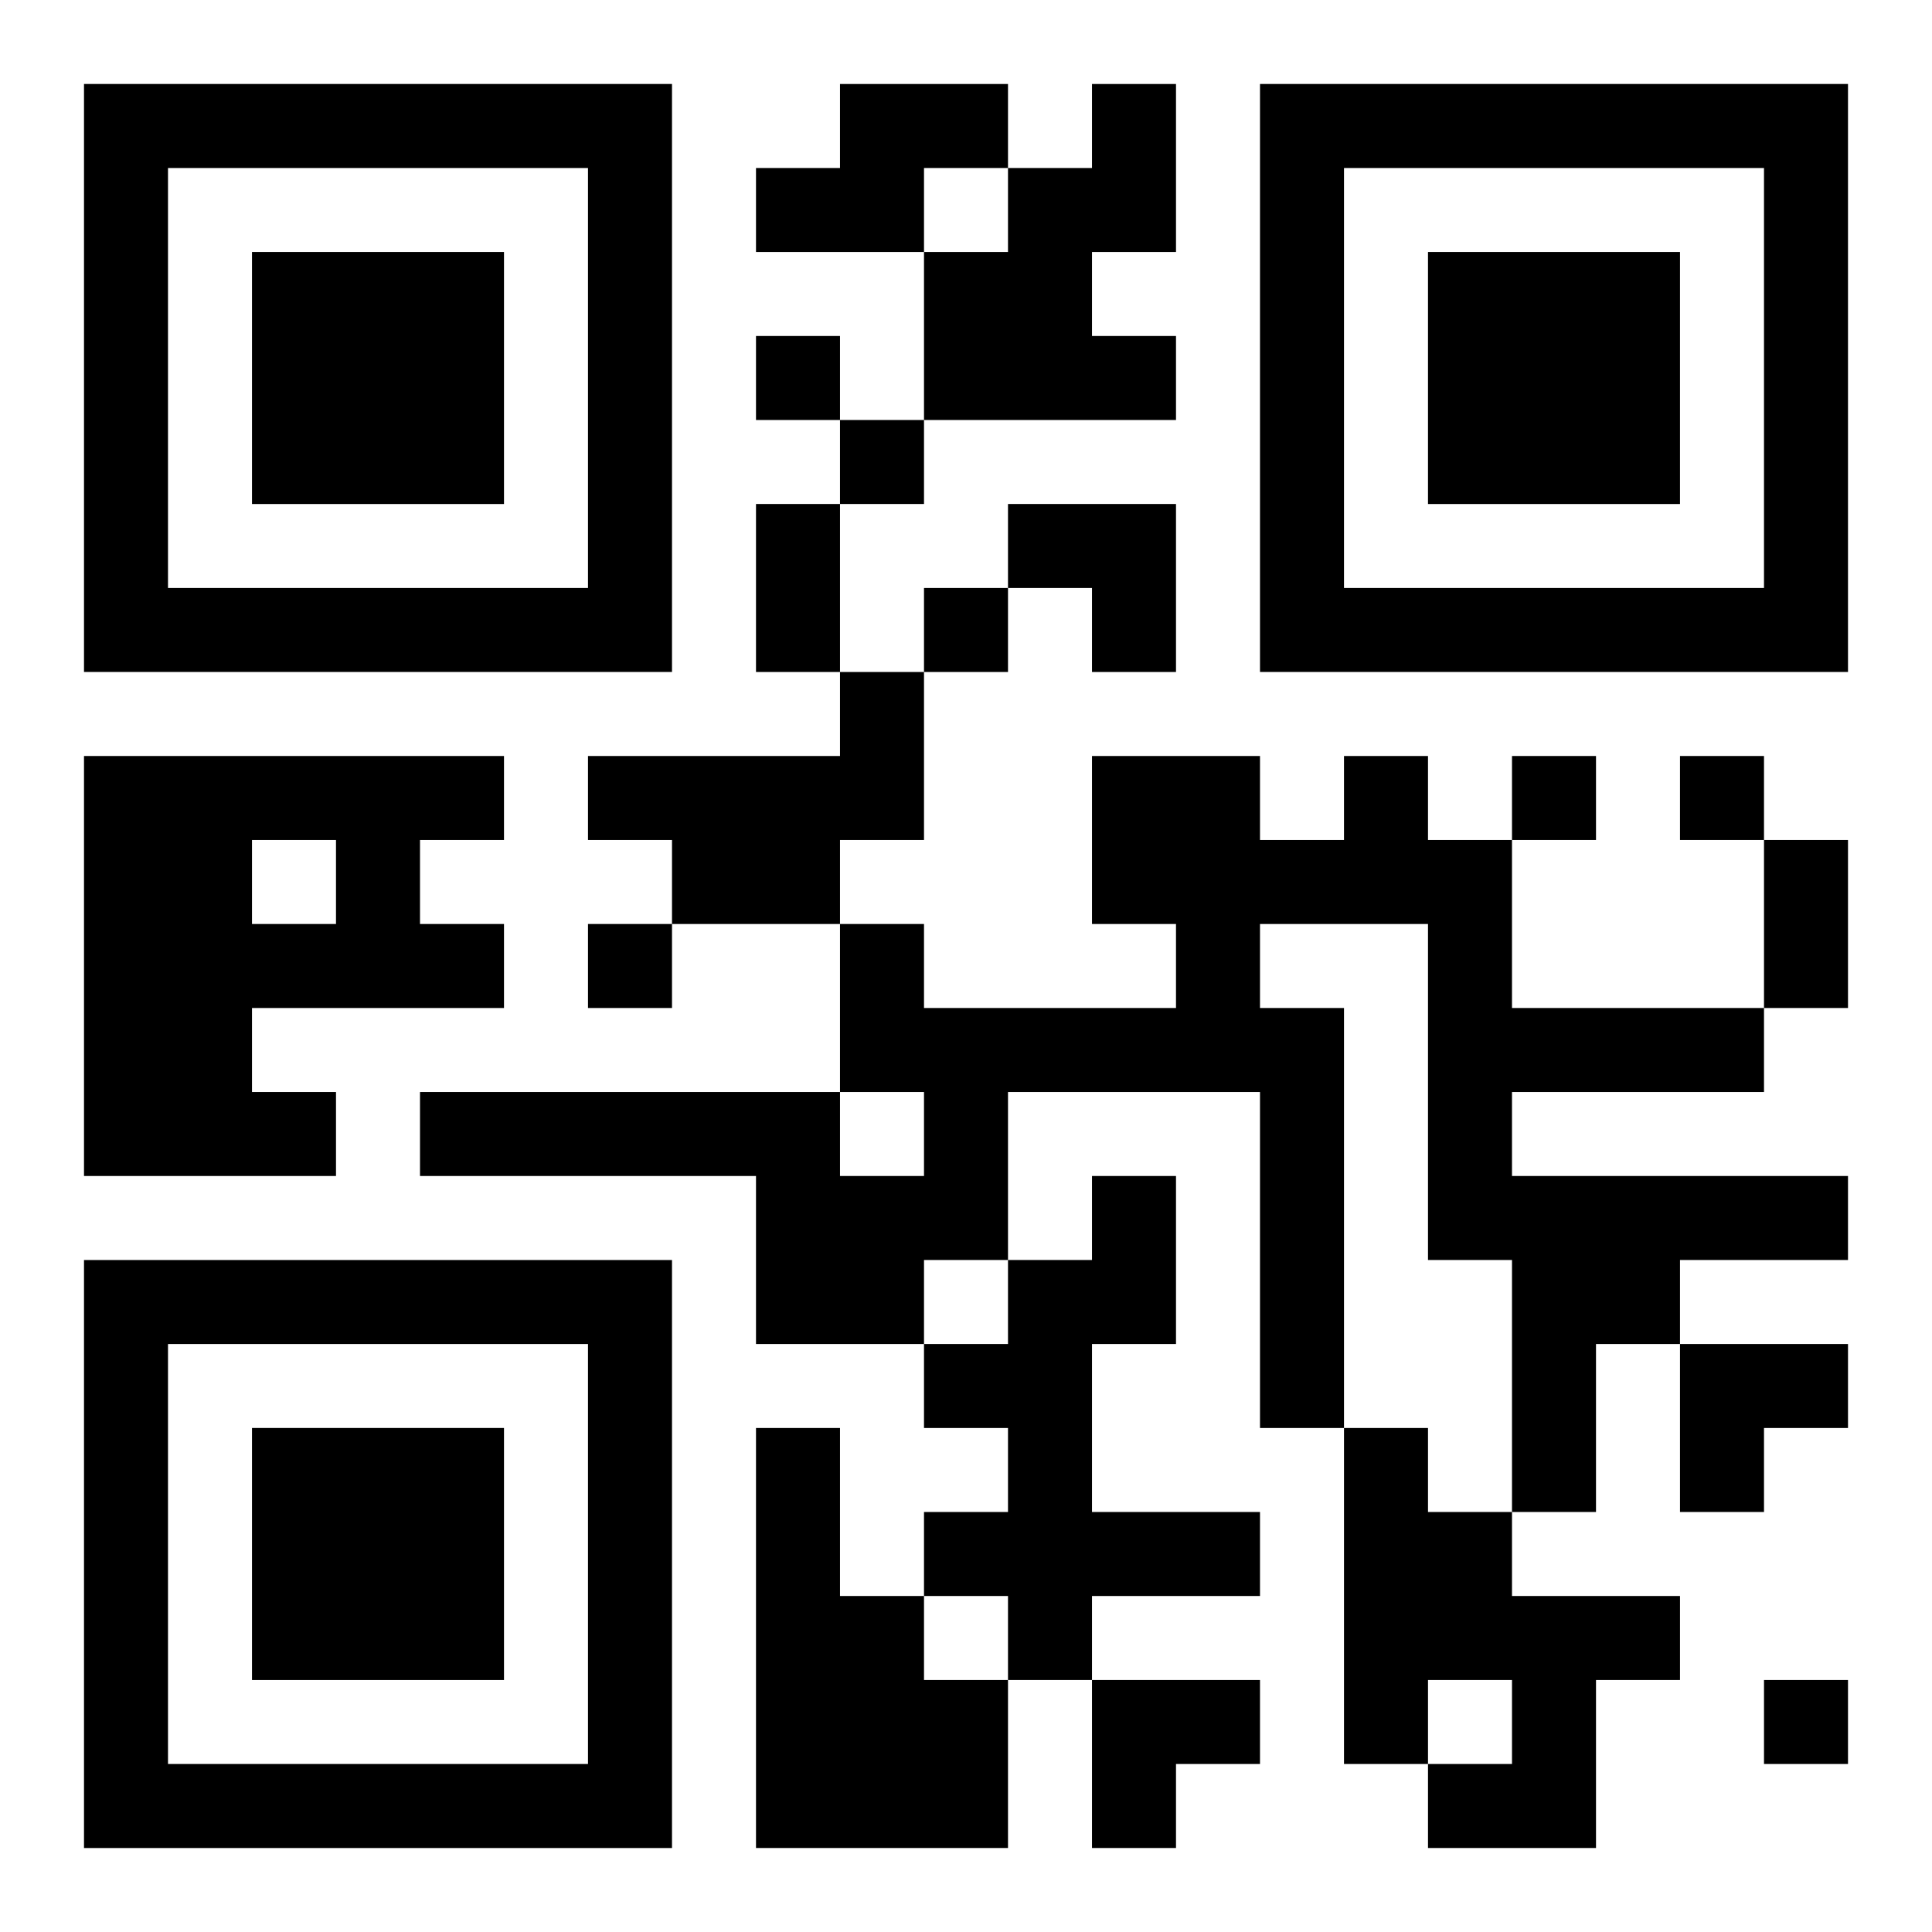 <?xml version="1.0" encoding="UTF-8"?>
<svg width="250" height="250" baseProfile="full" version="1.1" viewBox="-1 -1 23 23" xmlns="http://www.w3.org/2000/svg" xmlns:xlink="http://www.w3.org/1999/xlink"><symbol id="a"><path d="m0 7v7h7v-7h-7zm1 1h5v5h-5v-5zm1 1v3h3v-3h-3z"/></symbol><use y="-7" xlink:href="#a"/><use y="7" xlink:href="#a"/><use x="14" y="-7" xlink:href="#a"/><path d="m9 0h2v1h-1v1h-2v-1h1v-1m3 0h1v2h-1v1h1v1h-3v-2h1v-1h1v-1m-3 7h1v2h-1v1h-2v-1h-1v-1h3v-1m-9 1h5v1h-1v1h1v1h-3v1h1v1h-3v-5m2 1v1h1v-1h-1m13-1h1v1h1v2h3v1h-3v1h4v1h-2v1h-1v2h-1v-3h-1v-4h-2v1h1v5h-1v-4h-3v2h-1v1h-2v-2h-4v-1h5v1h1v-1h-1v-2h1v1h3v-1h-1v-2h2v1h1v-1m-3 5h1v2h-1v2h2v1h-2v1h-1v-1h-1v-1h1v-1h-1v-1h1v-1h1v-1m-4 3h1v2h1v1h1v2h-3v-5m7 0h1v1h1v1h2v1h-1v2h-2v-1h1v-1h-1v1h-1v-4m-7-13v1h1v-1h-1m1 1v1h1v-1h-1m1 2v1h1v-1h-1m7 2v1h1v-1h-1m2 0v1h1v-1h-1m-13 2v1h1v-1h-1m14 9v1h1v-1h-1m-12-14h1v2h-1v-2m12 4h1v2h-1v-2m-9-4h2v2h-1v-1h-1zm8 10h2v1h-1v1h-1zm-7 4h2v1h-1v1h-1z"/></svg>
